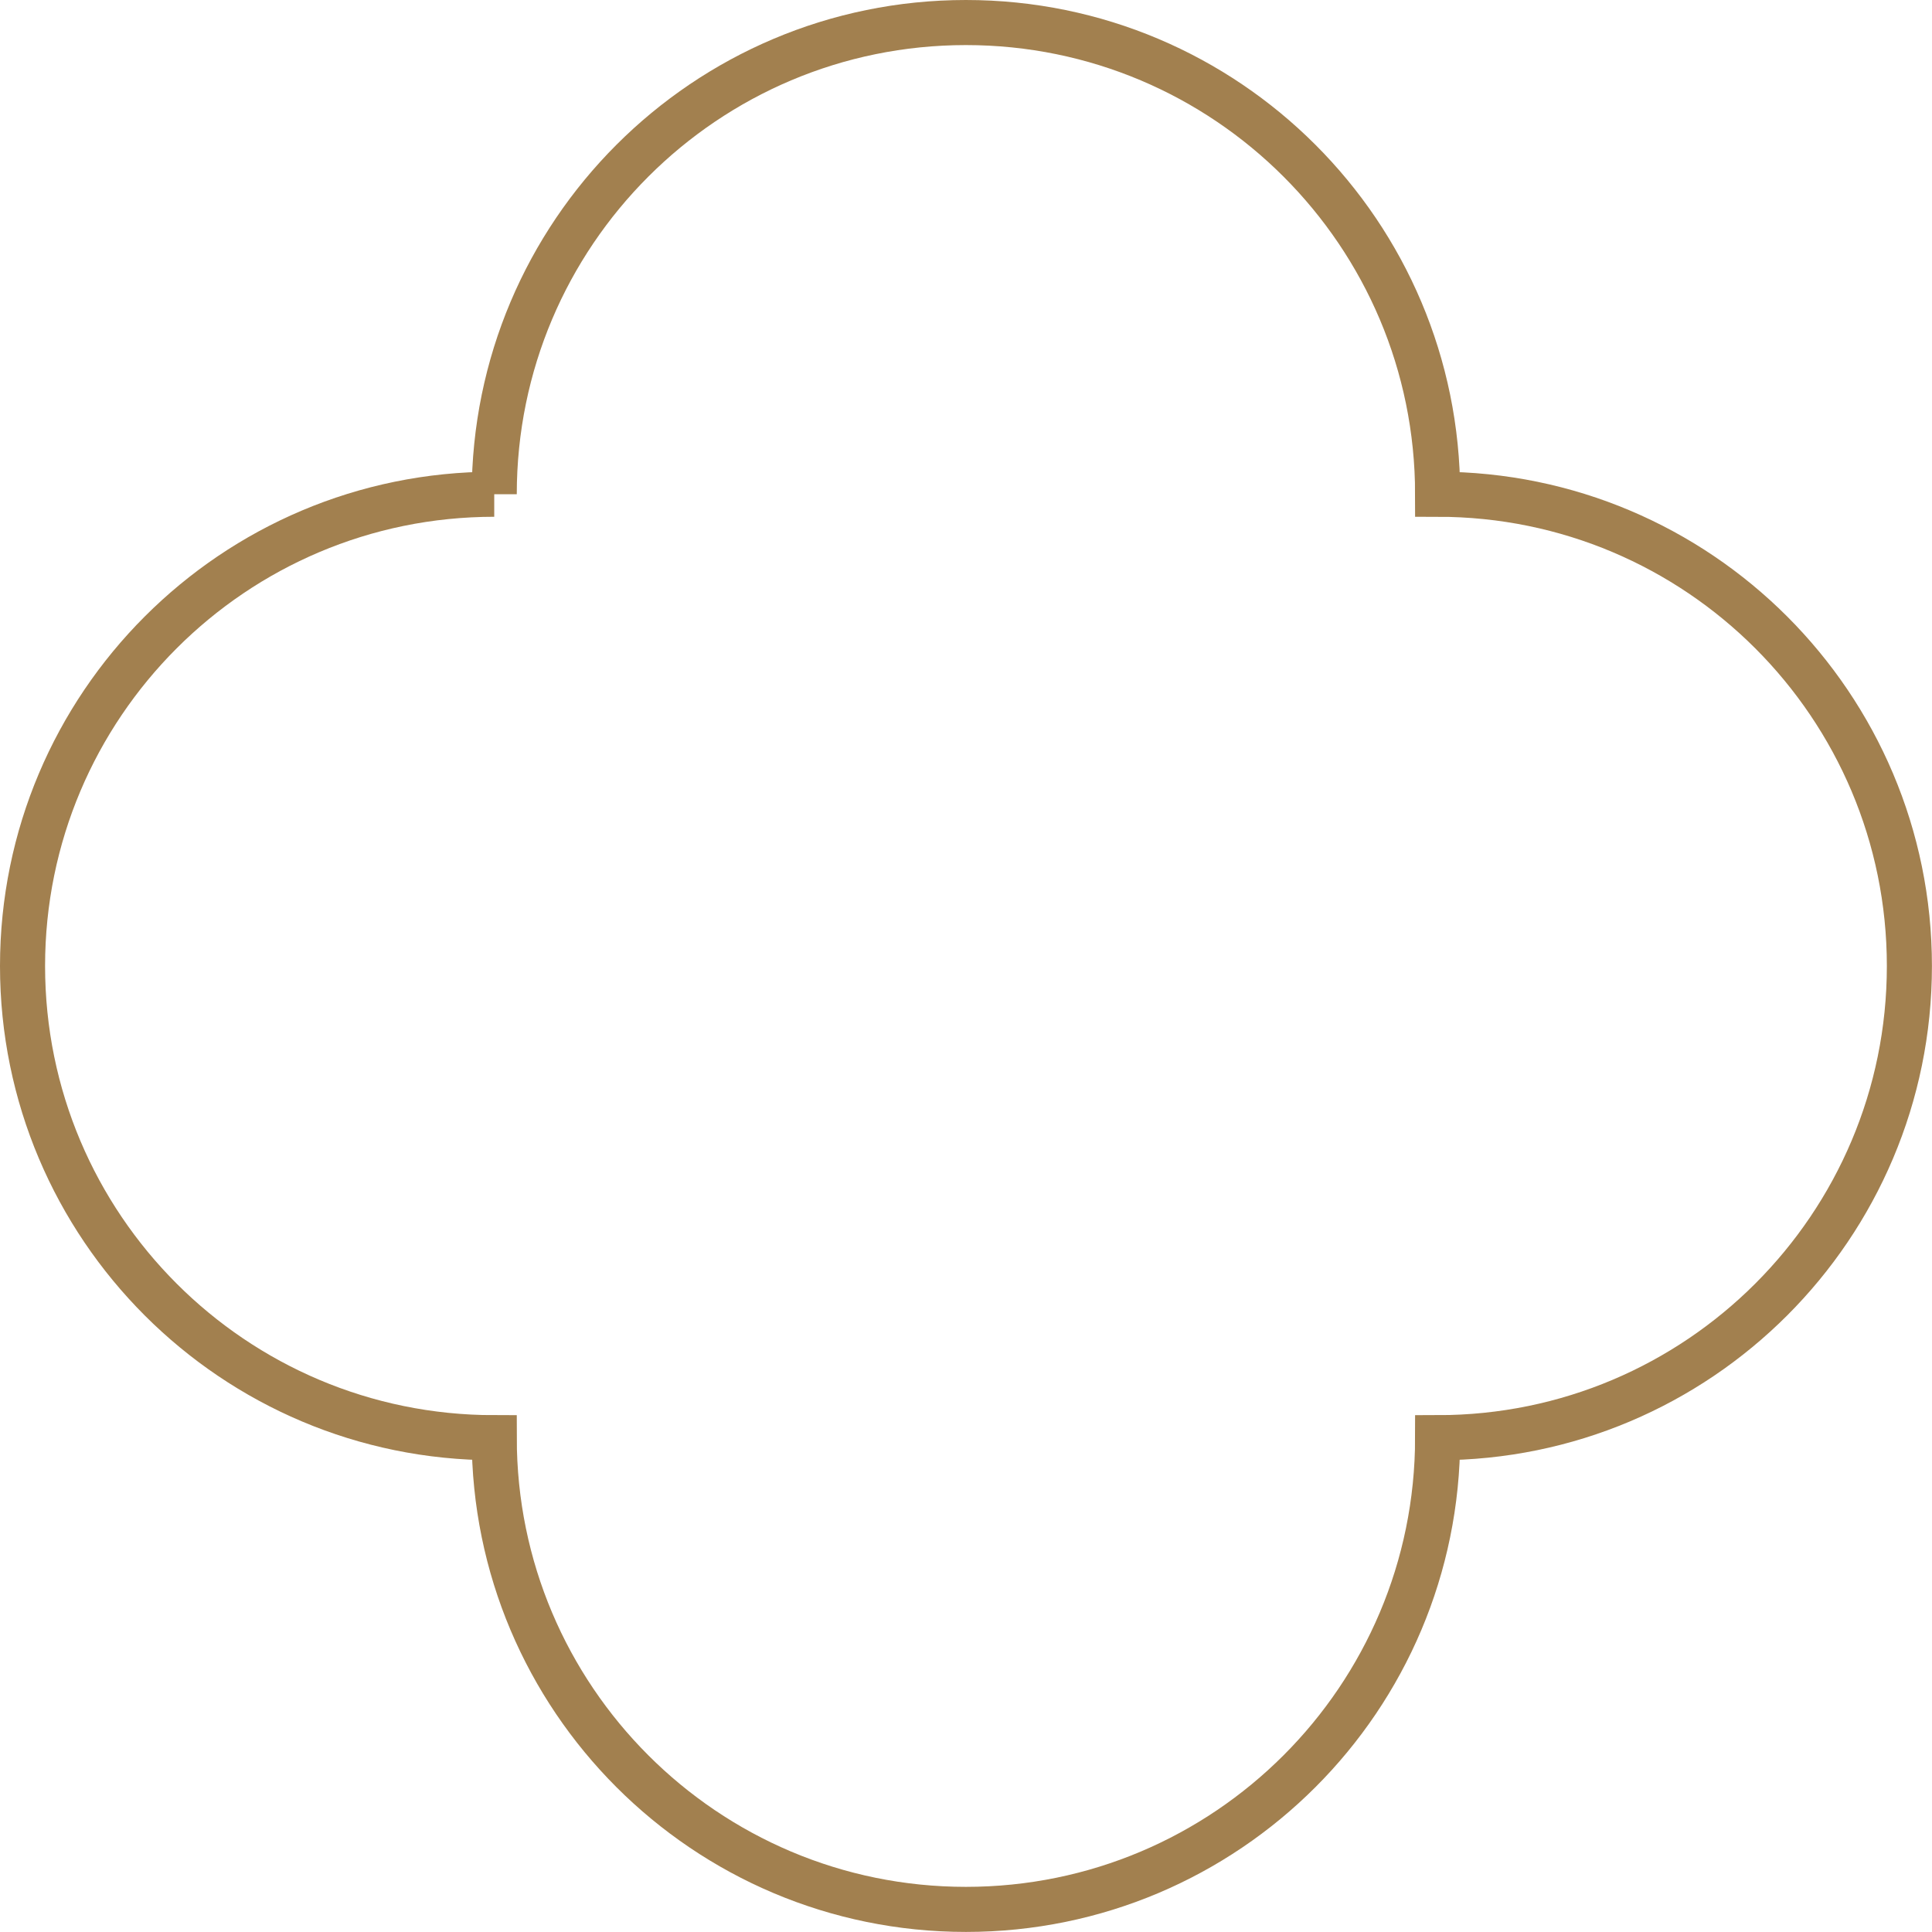 <?xml version="1.0" encoding="UTF-8"?>
<svg id="Layer_1" data-name="Layer 1" xmlns="http://www.w3.org/2000/svg" viewBox="0 0 308.58 308.58">
  <defs>
    <style>
      .cls-1 {
        fill: none;
        stroke: #a2804f;
        stroke-miterlimit: 10;
        stroke-width: 7.2px;
      }
    </style>
  </defs>
  <path class="cls-1" d="M78.94,78.94C37.33,78.94,3.6,112.68,3.6,154.29s33.73,75.34,75.34,75.34c0,41.61,33.73,75.34,75.34,75.34s75.34-33.73,75.34-75.34c41.61,0,75.35-33.73,75.35-75.34s-33.73-75.35-75.35-75.35c0-41.61-33.73-75.34-75.34-75.34s-75.34,33.73-75.34,75.34Z"/>
</svg>